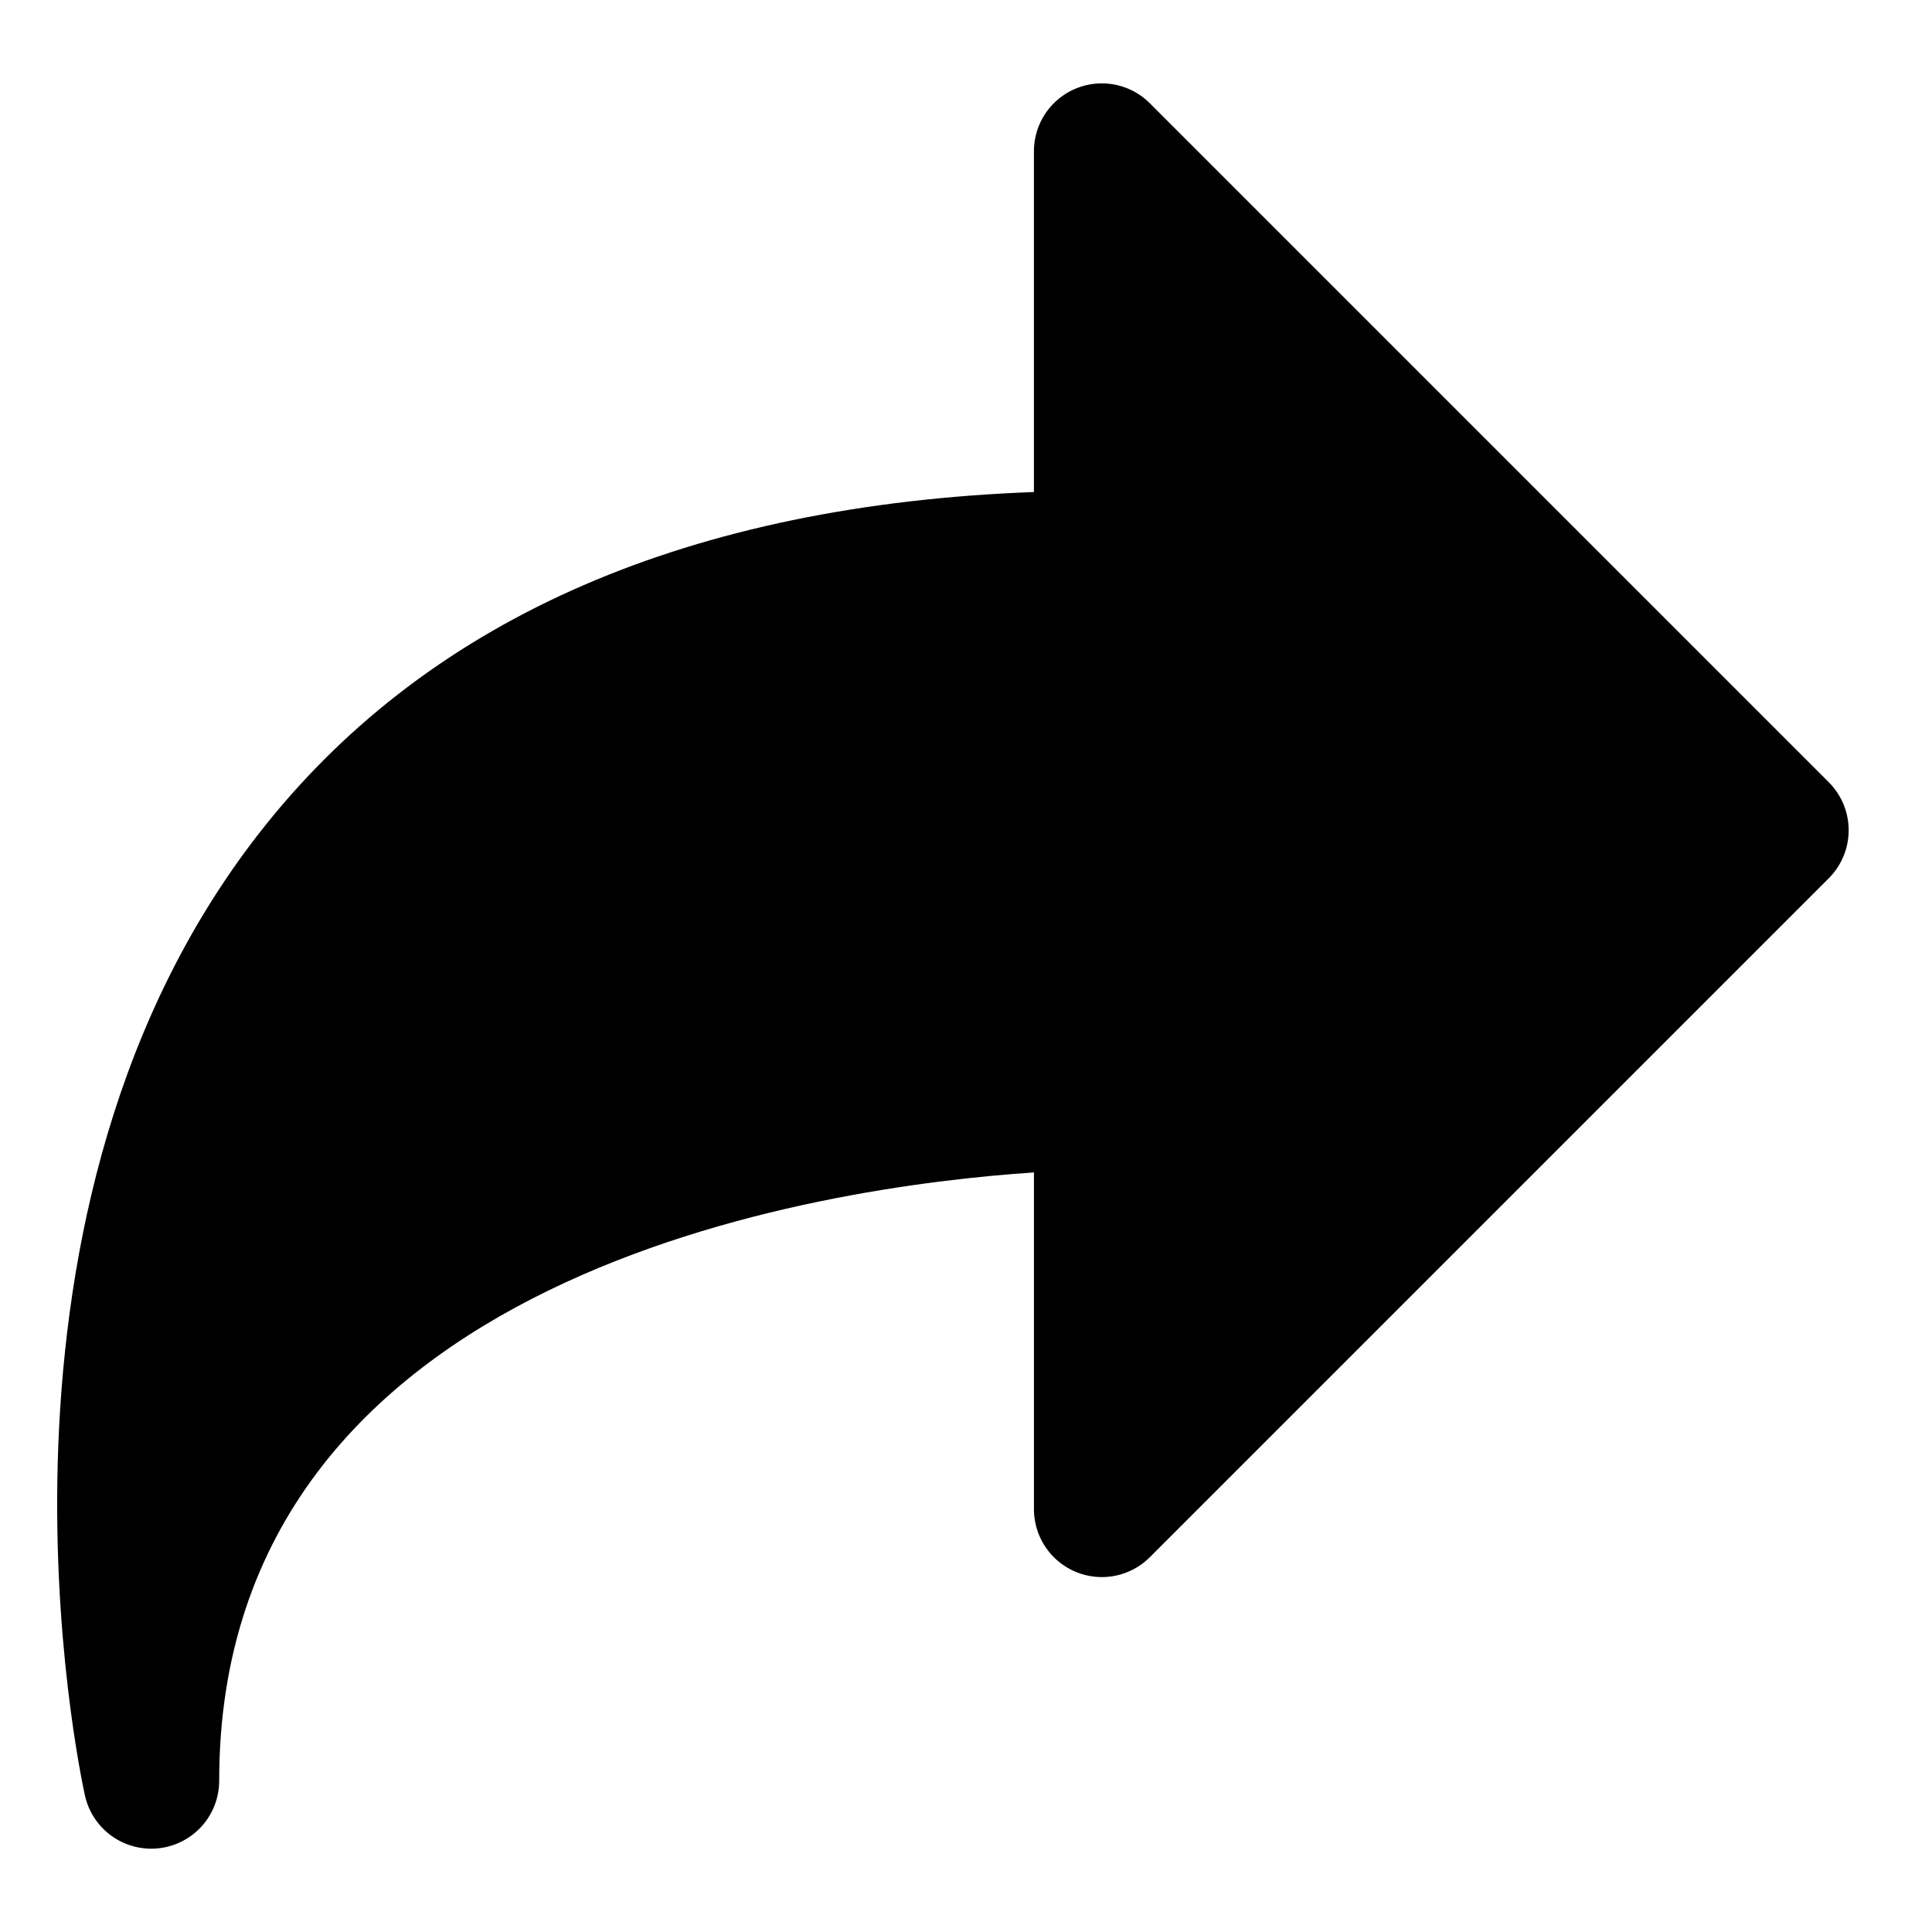 <?xml version="1.0" encoding="UTF-8"?>
<!-- Uploaded to: ICON Repo, www.svgrepo.com, Generator: ICON Repo Mixer Tools -->
<svg fill="#000000" width="800px" height="800px" version="1.1" viewBox="144 144 512 512" xmlns="http://www.w3.org/2000/svg">
 <path d="m628.64 351.29-179.93-179.93 0.004 0.004c-3.375-3.375-7.953-5.269-12.723-5.269s-9.348 1.895-12.723 5.269c-3.371 3.375-5.269 7.949-5.269 12.723v90.305c-90.902 3.402-159.31 32.98-203.48 88.078-81.438 101.5-49.391 251.04-48.008 257.36 0.891 4 3.117 7.574 6.312 10.137s7.172 3.957 11.27 3.953c0.66 0 1.32-0.035 1.977-0.109 4.402-0.484 8.473-2.582 11.426-5.879 2.957-3.301 4.59-7.574 4.59-12.004 0-135.22 160.77-157.55 215.92-161.22v89.246c0 4.769 1.898 9.344 5.269 12.719 3.375 3.375 7.953 5.269 12.723 5.269s9.348-1.895 12.723-5.269l179.93-179.93-0.004 0.004c3.375-3.375 5.269-7.949 5.269-12.723 0-4.769-1.895-9.348-5.269-12.723z"/>
</svg>